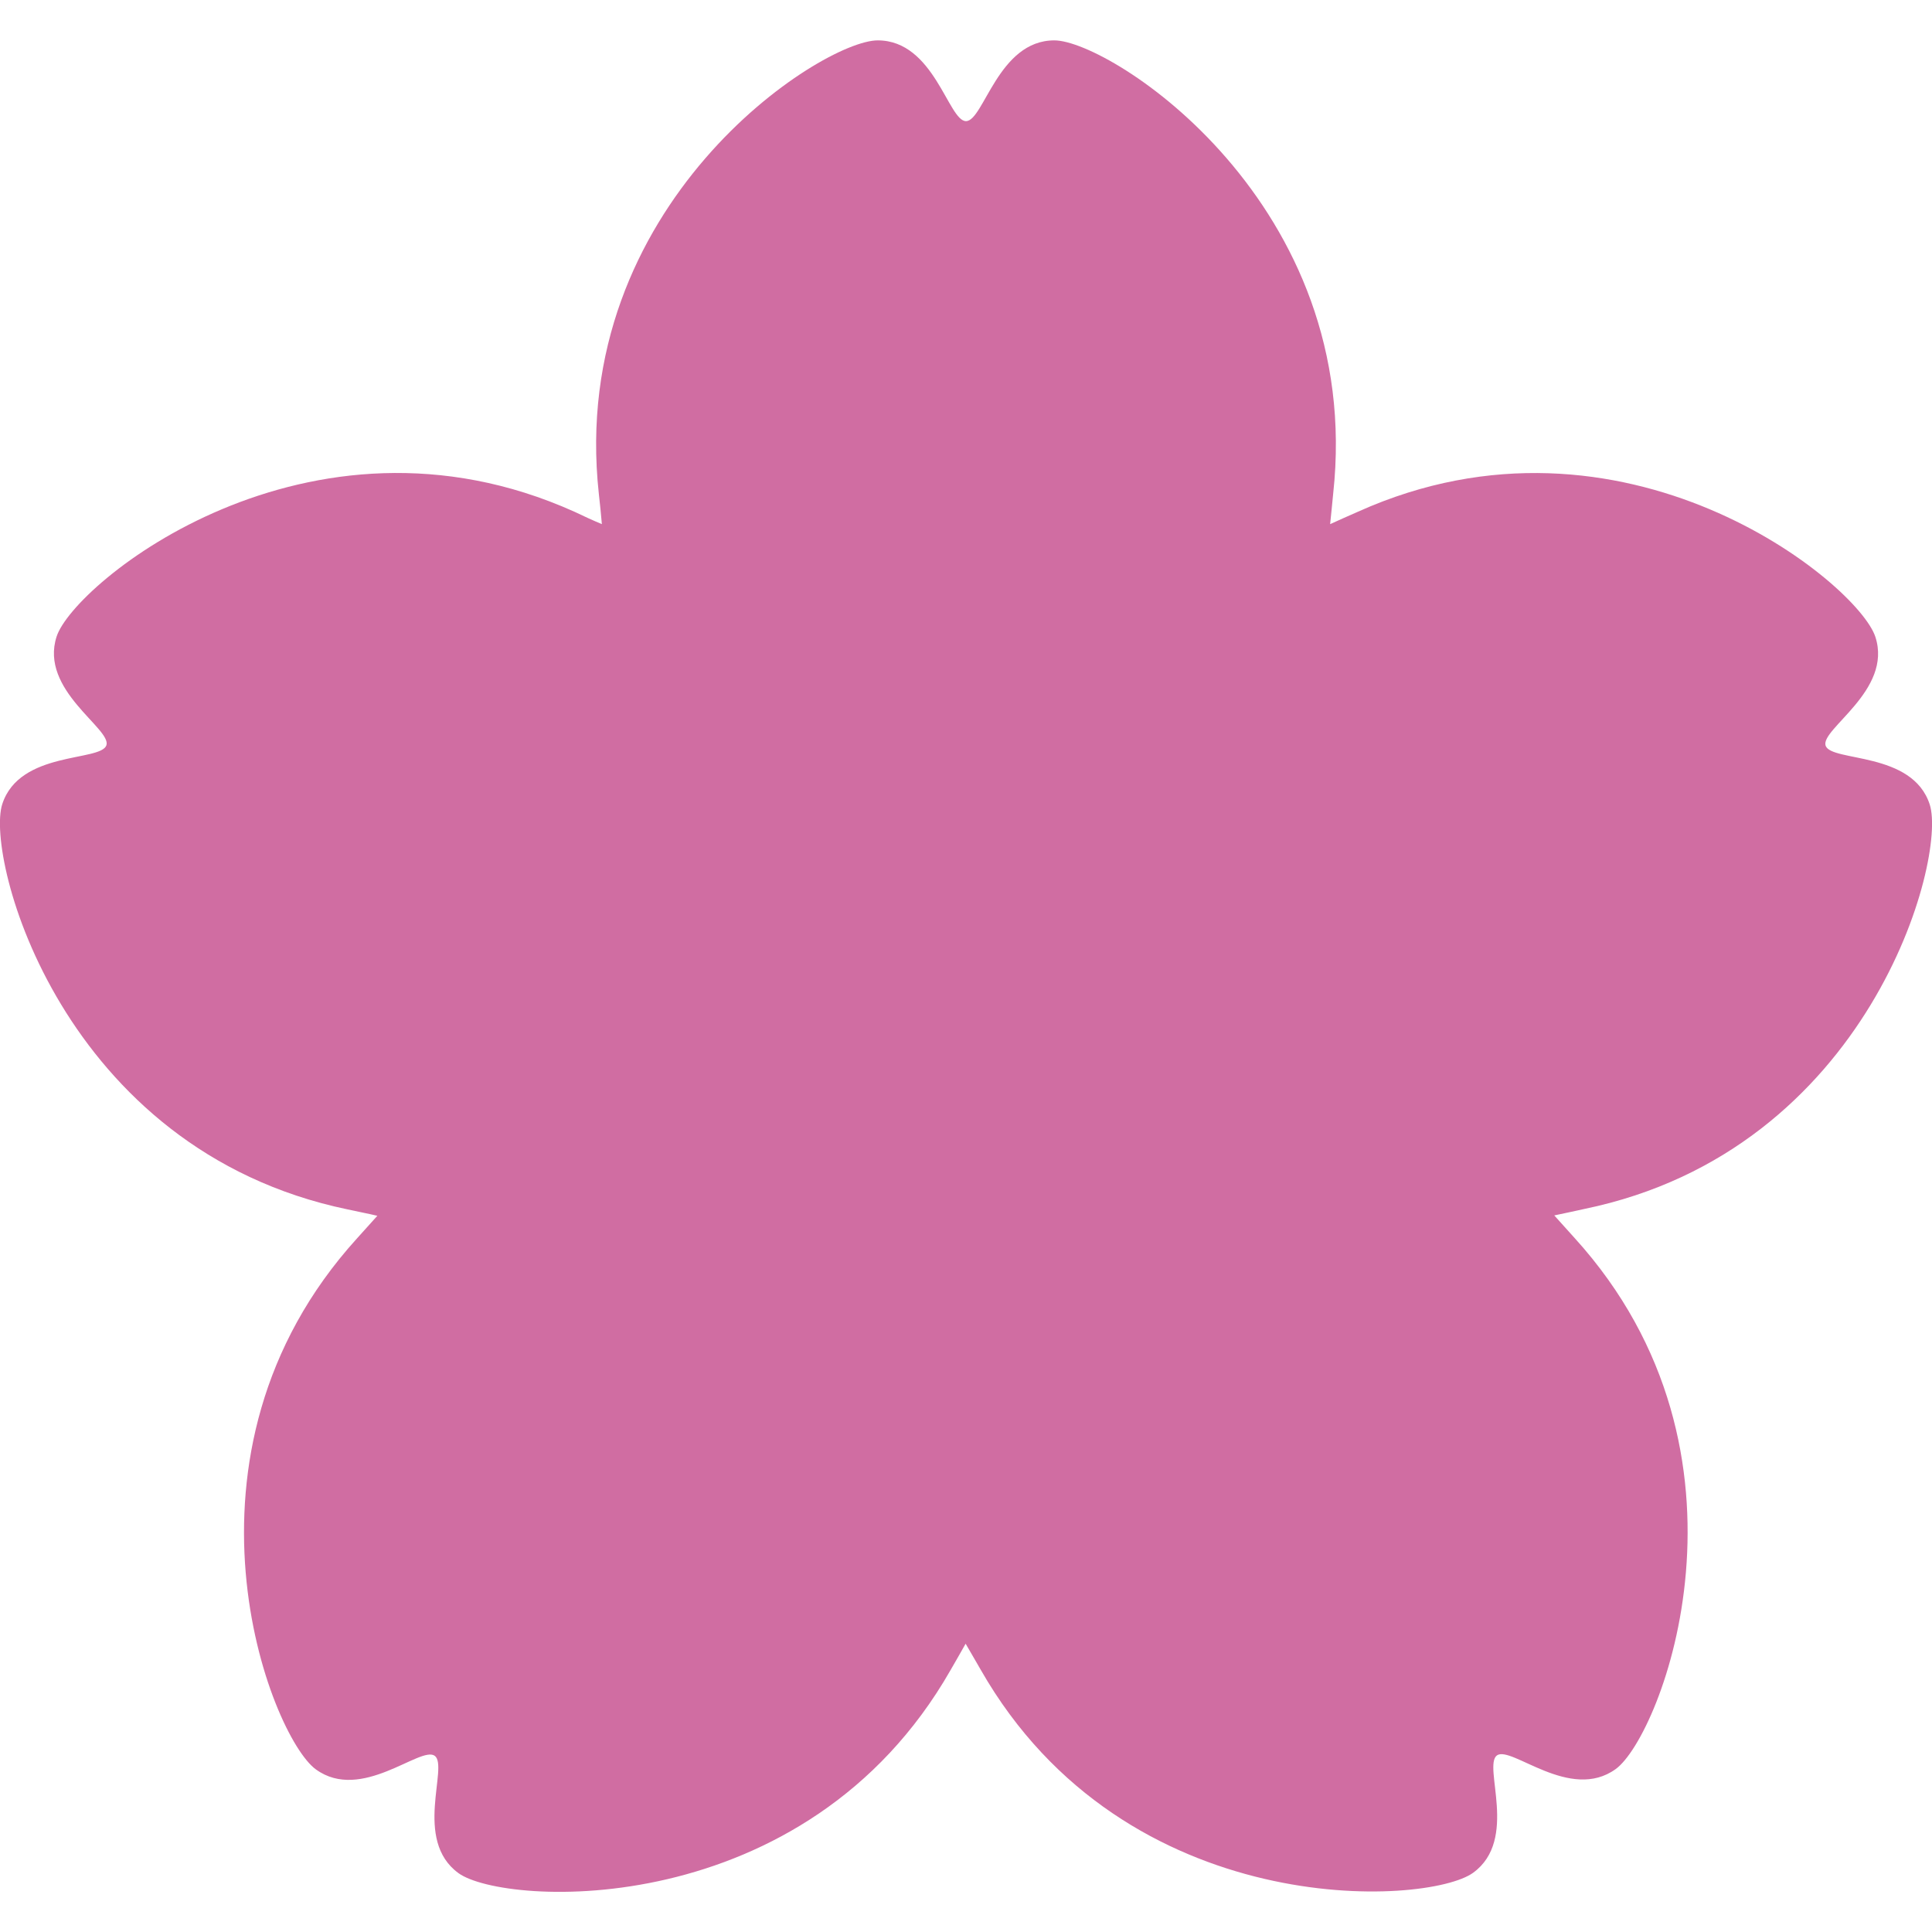 <?xml version="1.0" encoding="utf-8"?>
<!-- Generator: Adobe Illustrator 24.3.0, SVG Export Plug-In . SVG Version: 6.00 Build 0)  -->
<svg version="1.1" id="_x32_" xmlns="http://www.w3.org/2000/svg" xmlns:xlink="http://www.w3.org/1999/xlink" x="0px" y="0px"
	 viewBox="0 0 512 512" style="enable-background:new 0 0 512 512;" xml:space="preserve">
<style type="text/css">
	.st0{fill:#D06DA2;}
</style>
<g>
	<path class="st0" d="M511.4,213.2c-4.6-14.2-26.1-11.2-27.6-15.6c-1.4-4.4,17.8-14.6,13.2-28.8c-4.6-14.2-66.6-64.9-137.1-33.2
		c-2.5,1.1-5,2.2-7.4,3.3c0.3-2.6,0.5-5.2,0.8-8c8.4-76.9-59-120.2-73.9-120.2c-14.9,0-18.7,21.4-23.4,21.4
		c-4.7,0-8.4-21.4-23.4-21.4c-14.9,0-82.3,43.3-73.9,120.2c0.3,2.8,0.6,5.4,0.8,8c-2.4-1-4.8-2.1-7.3-3.3
		c-70.6-31.7-132.6,18.9-137.2,33.1c-4.6,14.2,14.6,24.4,13.2,28.8c-1.5,4.4-23,1.4-27.6,15.6c-4.6,14.2,15.7,91.6,91.5,107.4
		c2.7,0.6,5.4,1.1,7.9,1.7c-1.7,1.9-3.5,3.9-5.4,6c-52,57.3-23,131.9-10.9,140.7c12.1,8.8,27.7-6.3,31.5-3.6
		c3.8,2.8-5.8,22.3,6.3,31.1c12.1,8.8,92,13.4,130.4-53.8c1.4-2.4,2.7-4.7,4-7c1.3,2.2,2.6,4.5,4,6.9
		c38.4,67.2,118.4,62.6,130.5,53.8c12.1-8.8,2.5-28.3,6.3-31.1c3.8-2.7,19.4,12.4,31.5,3.6c12.1-8.8,41.1-83.4-10.9-140.7
		c-1.9-2.1-3.7-4.1-5.4-6c2.5-0.5,5.1-1.1,7.9-1.7C495.6,304.8,516,227.4,511.4,213.2z"/>
</g>
</svg>
